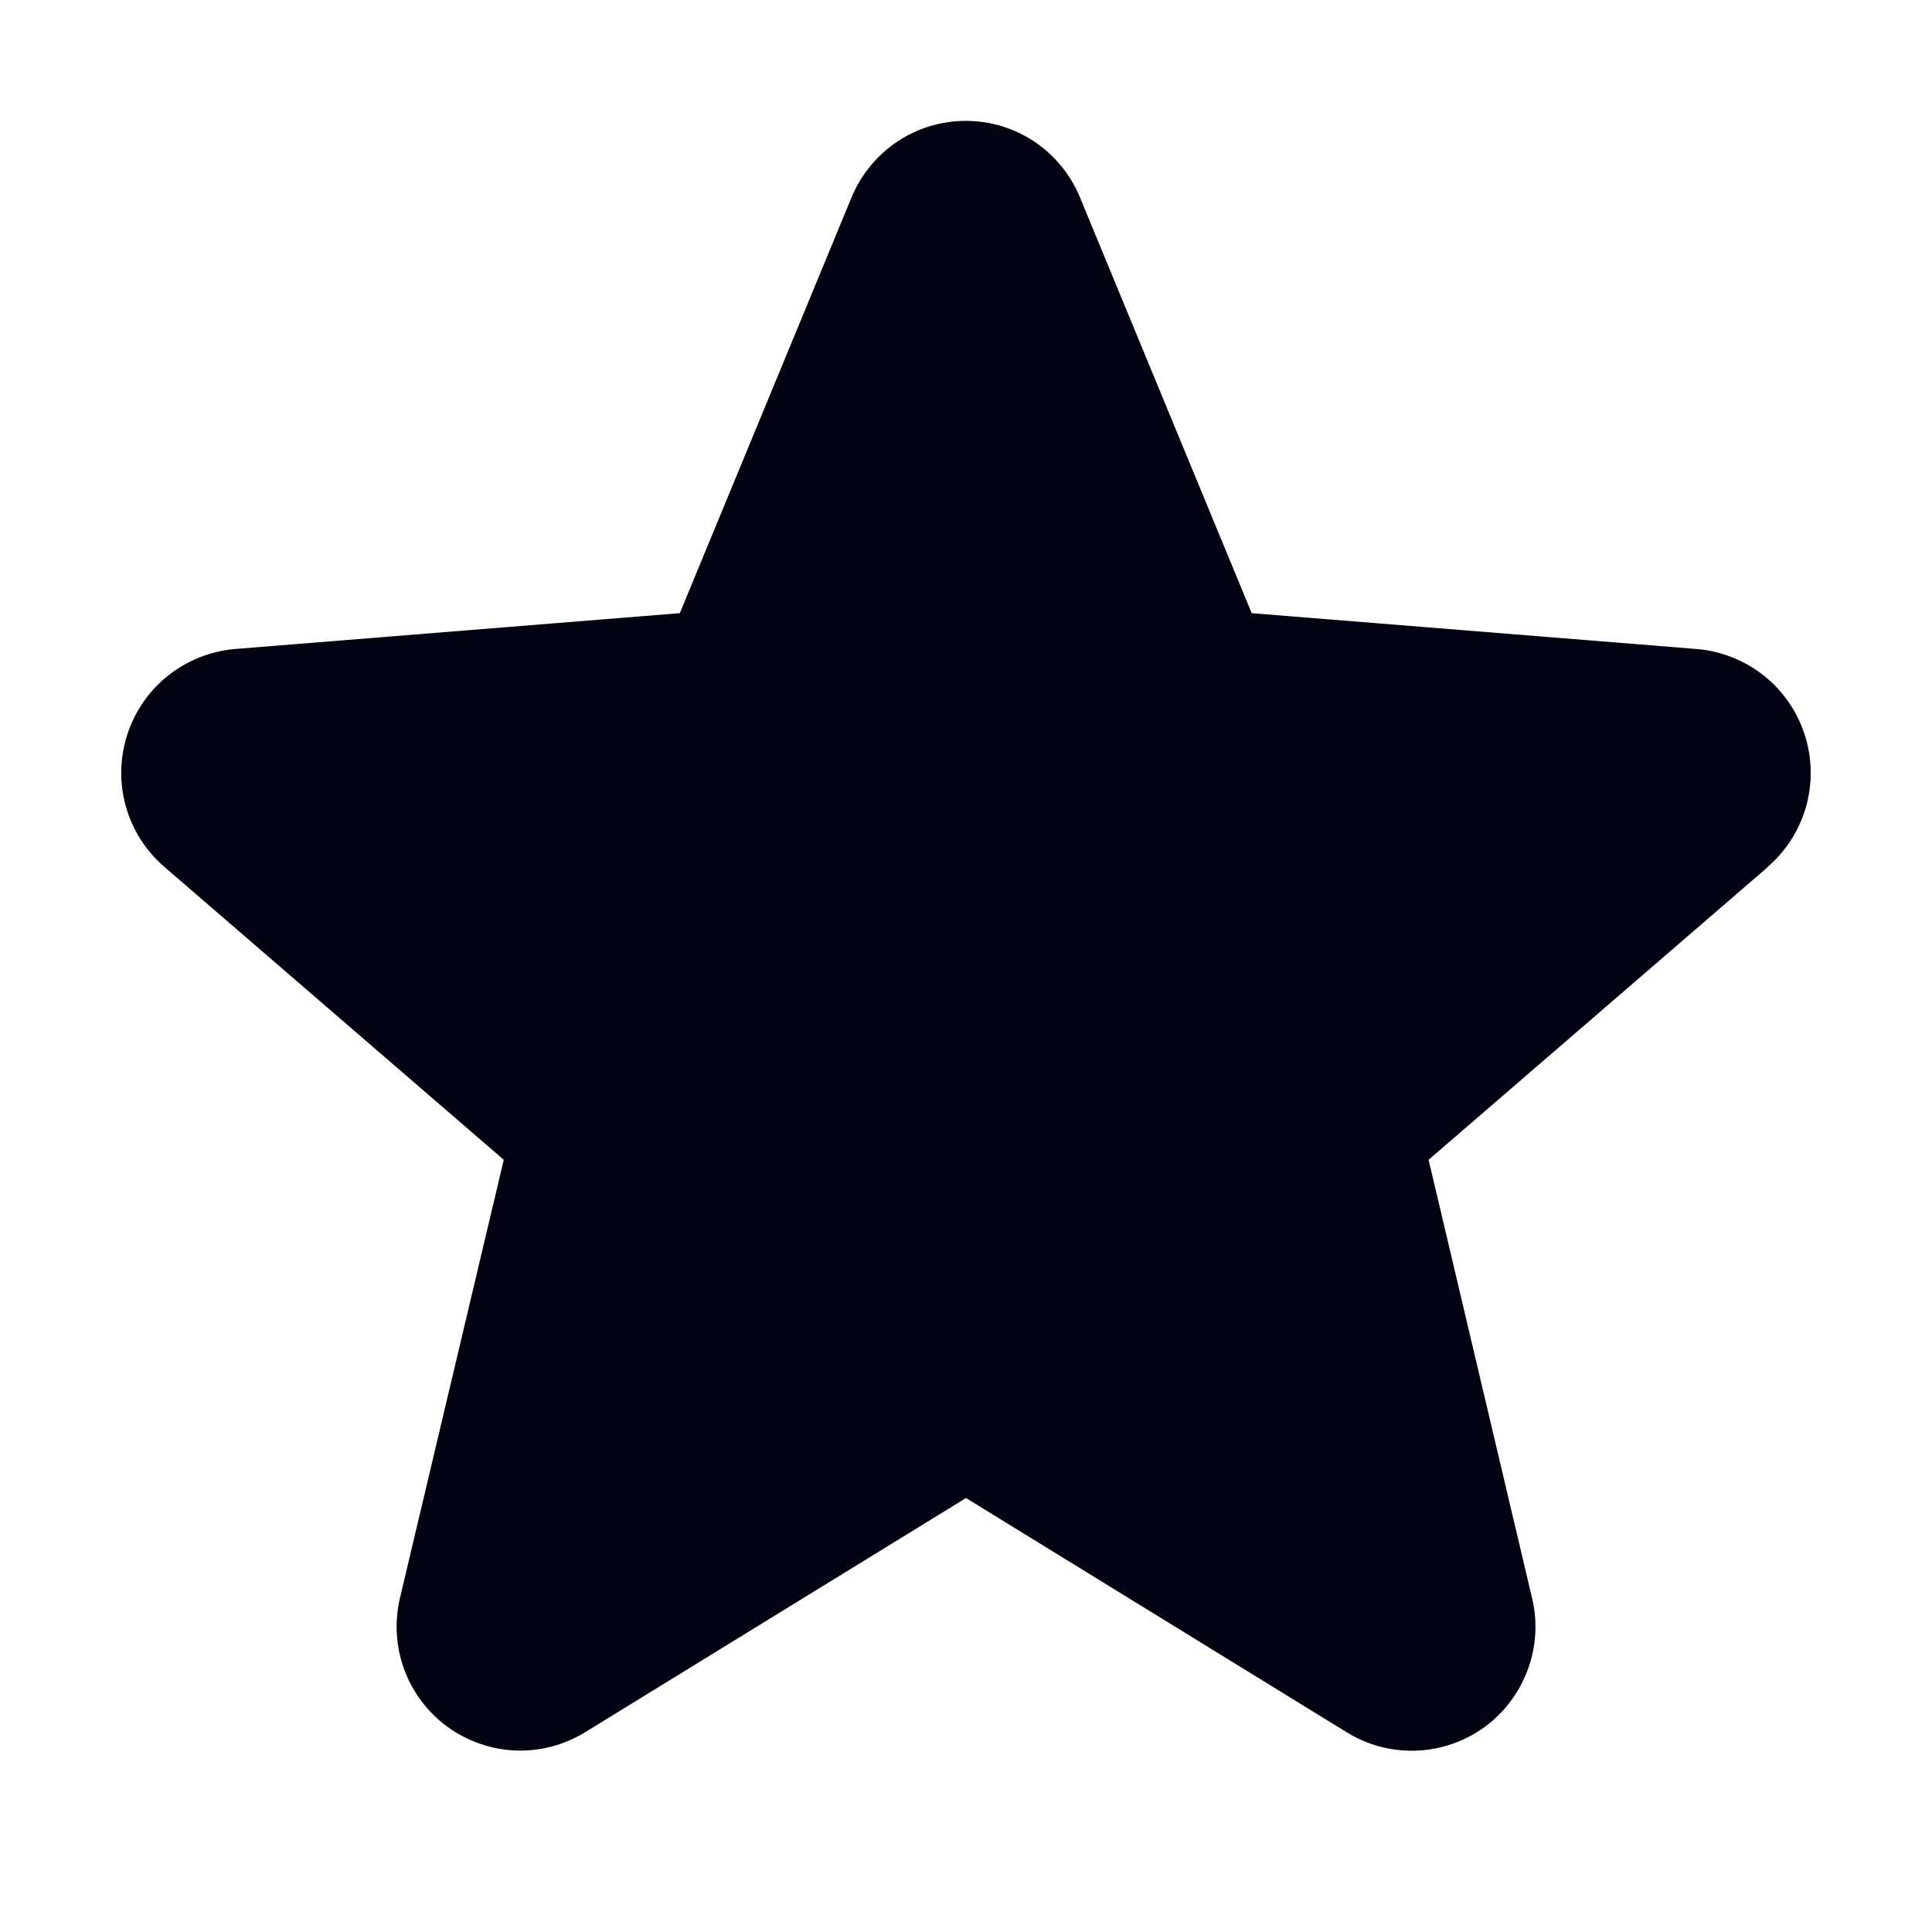 <svg xmlns="http://www.w3.org/2000/svg" fill="none" viewBox="0 0 16 16" height="16" width="16">
<path fill="#020312" d="M14.643 7.178L11.831 9.605L12.688 13.235C12.735 13.432 12.723 13.638 12.652 13.828C12.582 14.018 12.457 14.184 12.294 14.303C12.13 14.422 11.934 14.49 11.732 14.498C11.529 14.506 11.329 14.454 11.156 14.348L8 12.406L4.842 14.348C4.669 14.453 4.469 14.505 4.267 14.497C4.065 14.488 3.87 14.42 3.706 14.301C3.543 14.182 3.418 14.017 3.348 13.827C3.278 13.638 3.266 13.431 3.312 13.235L4.172 9.605L1.36 7.178C1.207 7.046 1.096 6.872 1.042 6.677C0.987 6.483 0.992 6.276 1.054 6.084C1.116 5.891 1.233 5.722 1.391 5.596C1.549 5.47 1.741 5.393 1.942 5.375L5.63 5.078L7.052 1.635C7.129 1.448 7.261 1.287 7.429 1.174C7.597 1.061 7.796 1.001 7.998 1.001C8.201 1.001 8.399 1.061 8.568 1.174C8.736 1.287 8.867 1.448 8.944 1.635L10.366 5.078L14.054 5.375C14.255 5.392 14.448 5.469 14.606 5.594C14.765 5.72 14.883 5.89 14.945 6.083C15.008 6.275 15.012 6.482 14.958 6.677C14.903 6.872 14.793 7.047 14.639 7.179L14.643 7.178Z"></path>
</svg>
